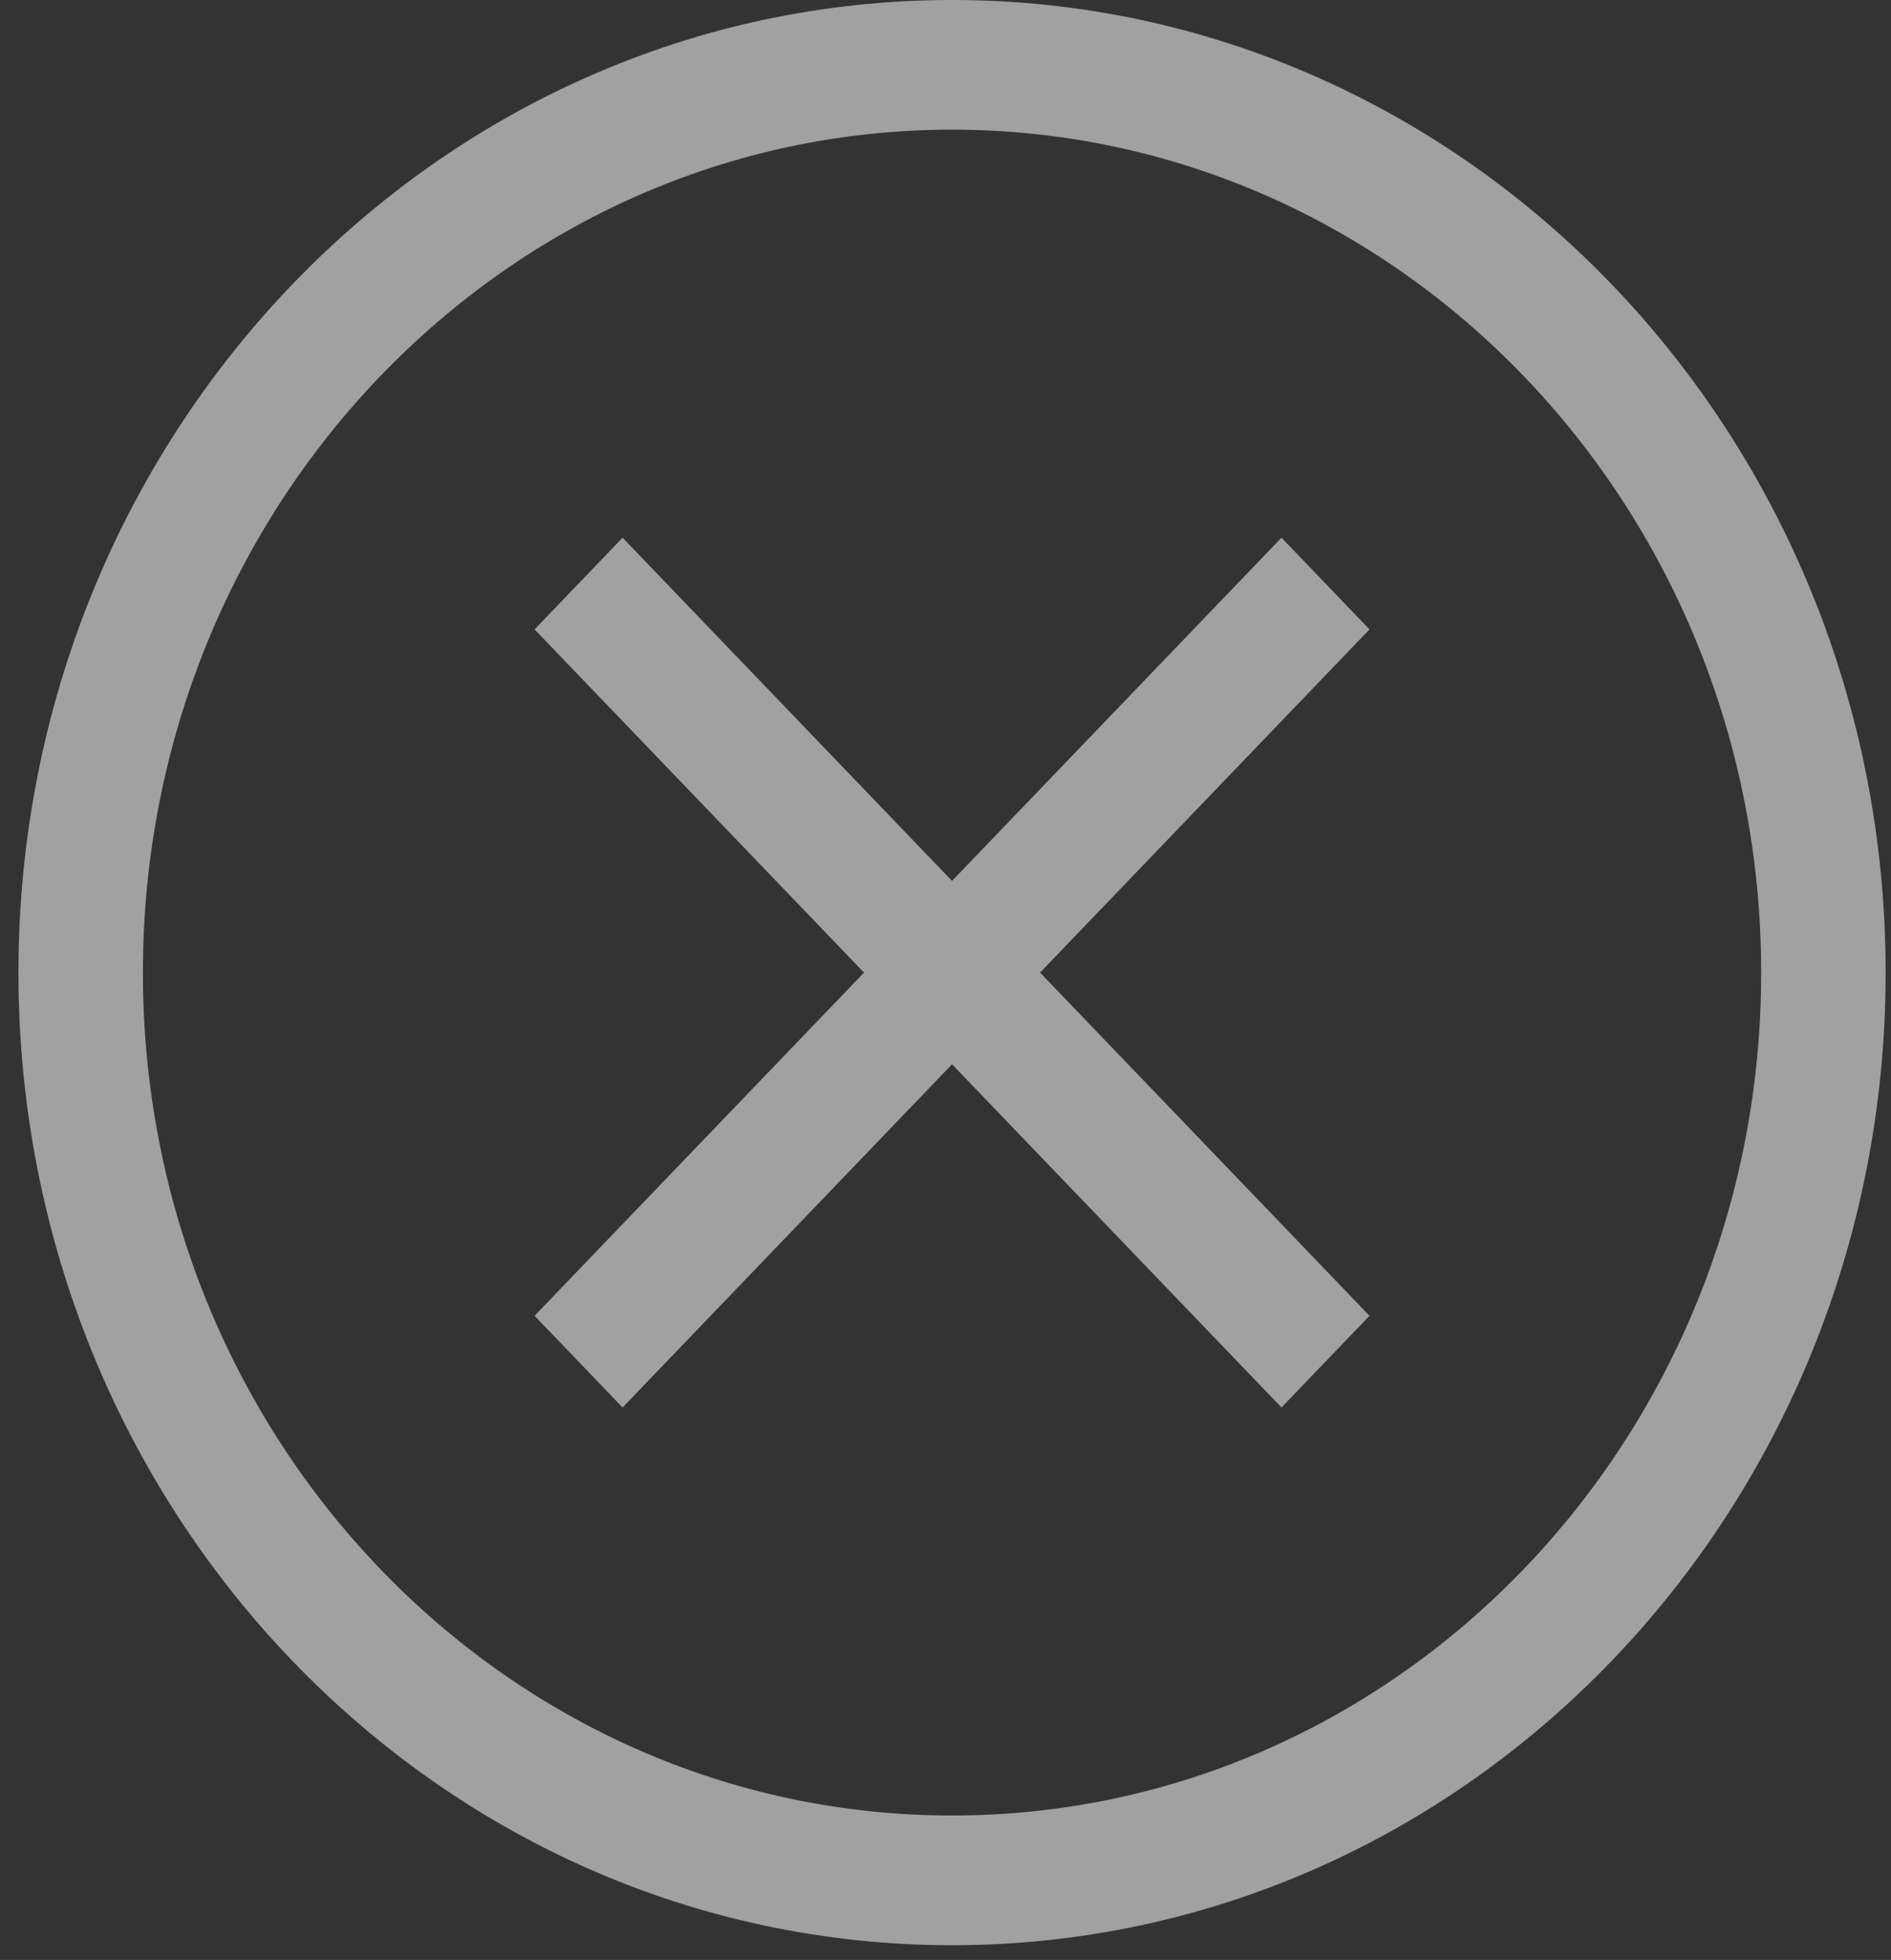 <svg width="55" height="57" viewBox="0 0 55 57" fill="none" xmlns="http://www.w3.org/2000/svg">
<rect x="0" y="0" width="55" height="57" fill="#333333" stroke="none"/>
<path d="M15.548 18.305L37.272 40.933L39.832 38.267L18.108 15.638L15.548 18.305ZM18.108 40.933L39.832 18.305L37.272 15.638L15.548 38.267L18.108 40.933ZM27.69 52.8C14.693 52.8 4.156 41.825 4.156 28.286H0.536C0.536 43.908 12.693 56.572 27.69 56.572V52.8ZM51.224 28.286C51.224 41.825 40.687 52.8 27.69 52.8V56.572C42.687 56.572 54.844 43.908 54.844 28.286H51.224ZM27.69 3.771C40.687 3.771 51.224 14.747 51.224 28.286H54.844C54.844 12.664 42.687 0 27.69 0V3.771ZM27.69 0C12.693 0 0.536 12.664 0.536 28.286H4.156C4.156 14.747 14.693 3.771 27.69 3.771V0Z" fill="white" fill-opacity="0.54"/>
</svg>
